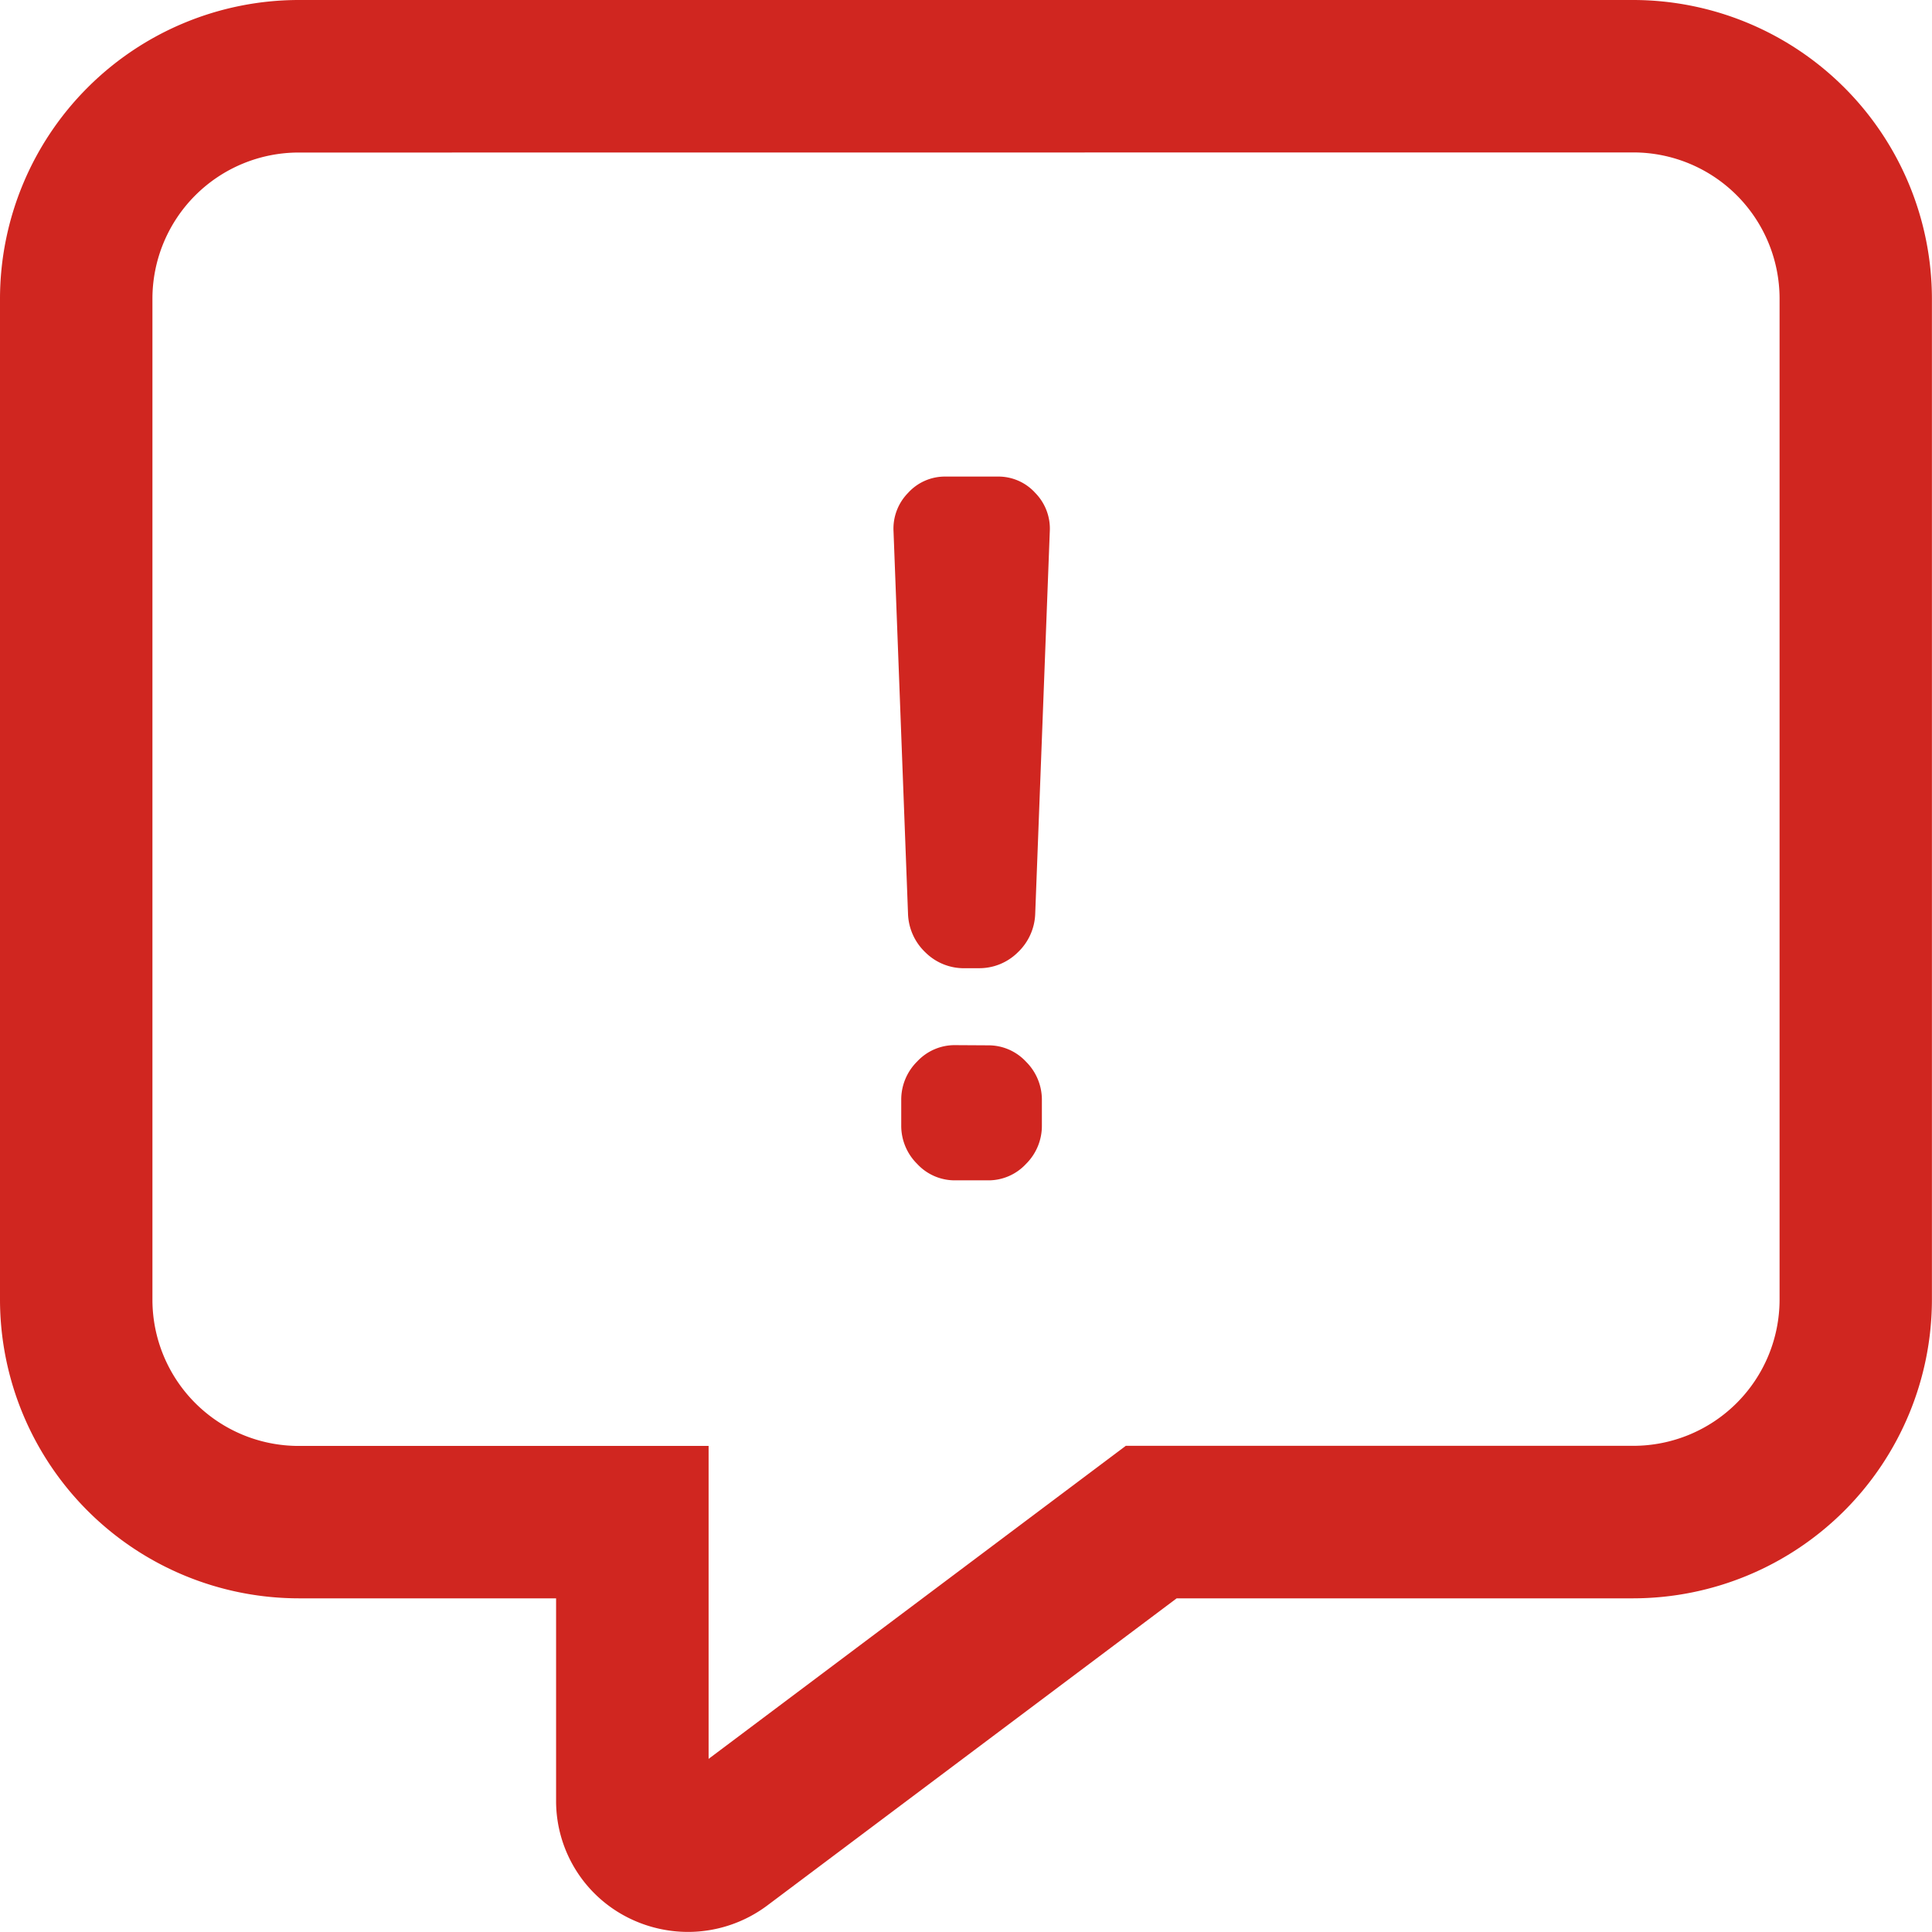 <svg xmlns="http://www.w3.org/2000/svg" width="70.003" height="70" viewBox="0 0 70.003 70">
  <g id="组_51" data-name="组 51" transform="translate(-164.5 -3289)">
    <path id="message-regular" d="M21.928,67a4.85,4.85,0,0,1-2.125-.494,4.732,4.732,0,0,1-2.654-4.281V54.913H7.823A10.835,10.835,0,0,1-3,44.091V7.823A10.835,10.835,0,0,1,7.823-3H56.18A10.835,10.835,0,0,1,67,7.823V44.091A10.835,10.835,0,0,1,56.18,54.913H39.635L24.792,66.049A4.8,4.8,0,0,1,21.928,67ZM7.823,2.527a5.3,5.3,0,0,0-5.3,5.3V44.091a5.3,5.3,0,0,0,5.3,5.3H22.675V60.73L37.792,49.387H56.18a5.3,5.3,0,0,0,5.3-5.3V7.823a5.3,5.3,0,0,0-5.3-5.3Z" transform="translate(167.5 3292)" fill="#d02620"/>
    <path id="路径_28" data-name="路径 28" d="M-1.791-21.609a1.981,1.981,0,0,1-1.432-.576A2.018,2.018,0,0,1-3.851-23.6l-.524-13.829a1.847,1.847,0,0,1,.524-1.4,1.8,1.8,0,0,1,1.362-.594H-.6a1.8,1.8,0,0,1,1.362.594,1.847,1.847,0,0,1,.524,1.4L.759-23.6A2.018,2.018,0,0,1,.13-22.186a1.981,1.981,0,0,1-1.432.576Zm.838,2.794a1.855,1.855,0,0,1,1.379.594A1.94,1.94,0,0,1,1-16.825v.908a1.94,1.94,0,0,1-.576,1.4,1.855,1.855,0,0,1-1.379.594H-2.14A1.855,1.855,0,0,1-3.52-14.52a1.94,1.94,0,0,1-.576-1.4v-.908a1.94,1.94,0,0,1,.576-1.4,1.855,1.855,0,0,1,1.379-.594Z" transform="translate(201.251 3345.691)" fill="#d02620"/>
  </g>
</svg>
